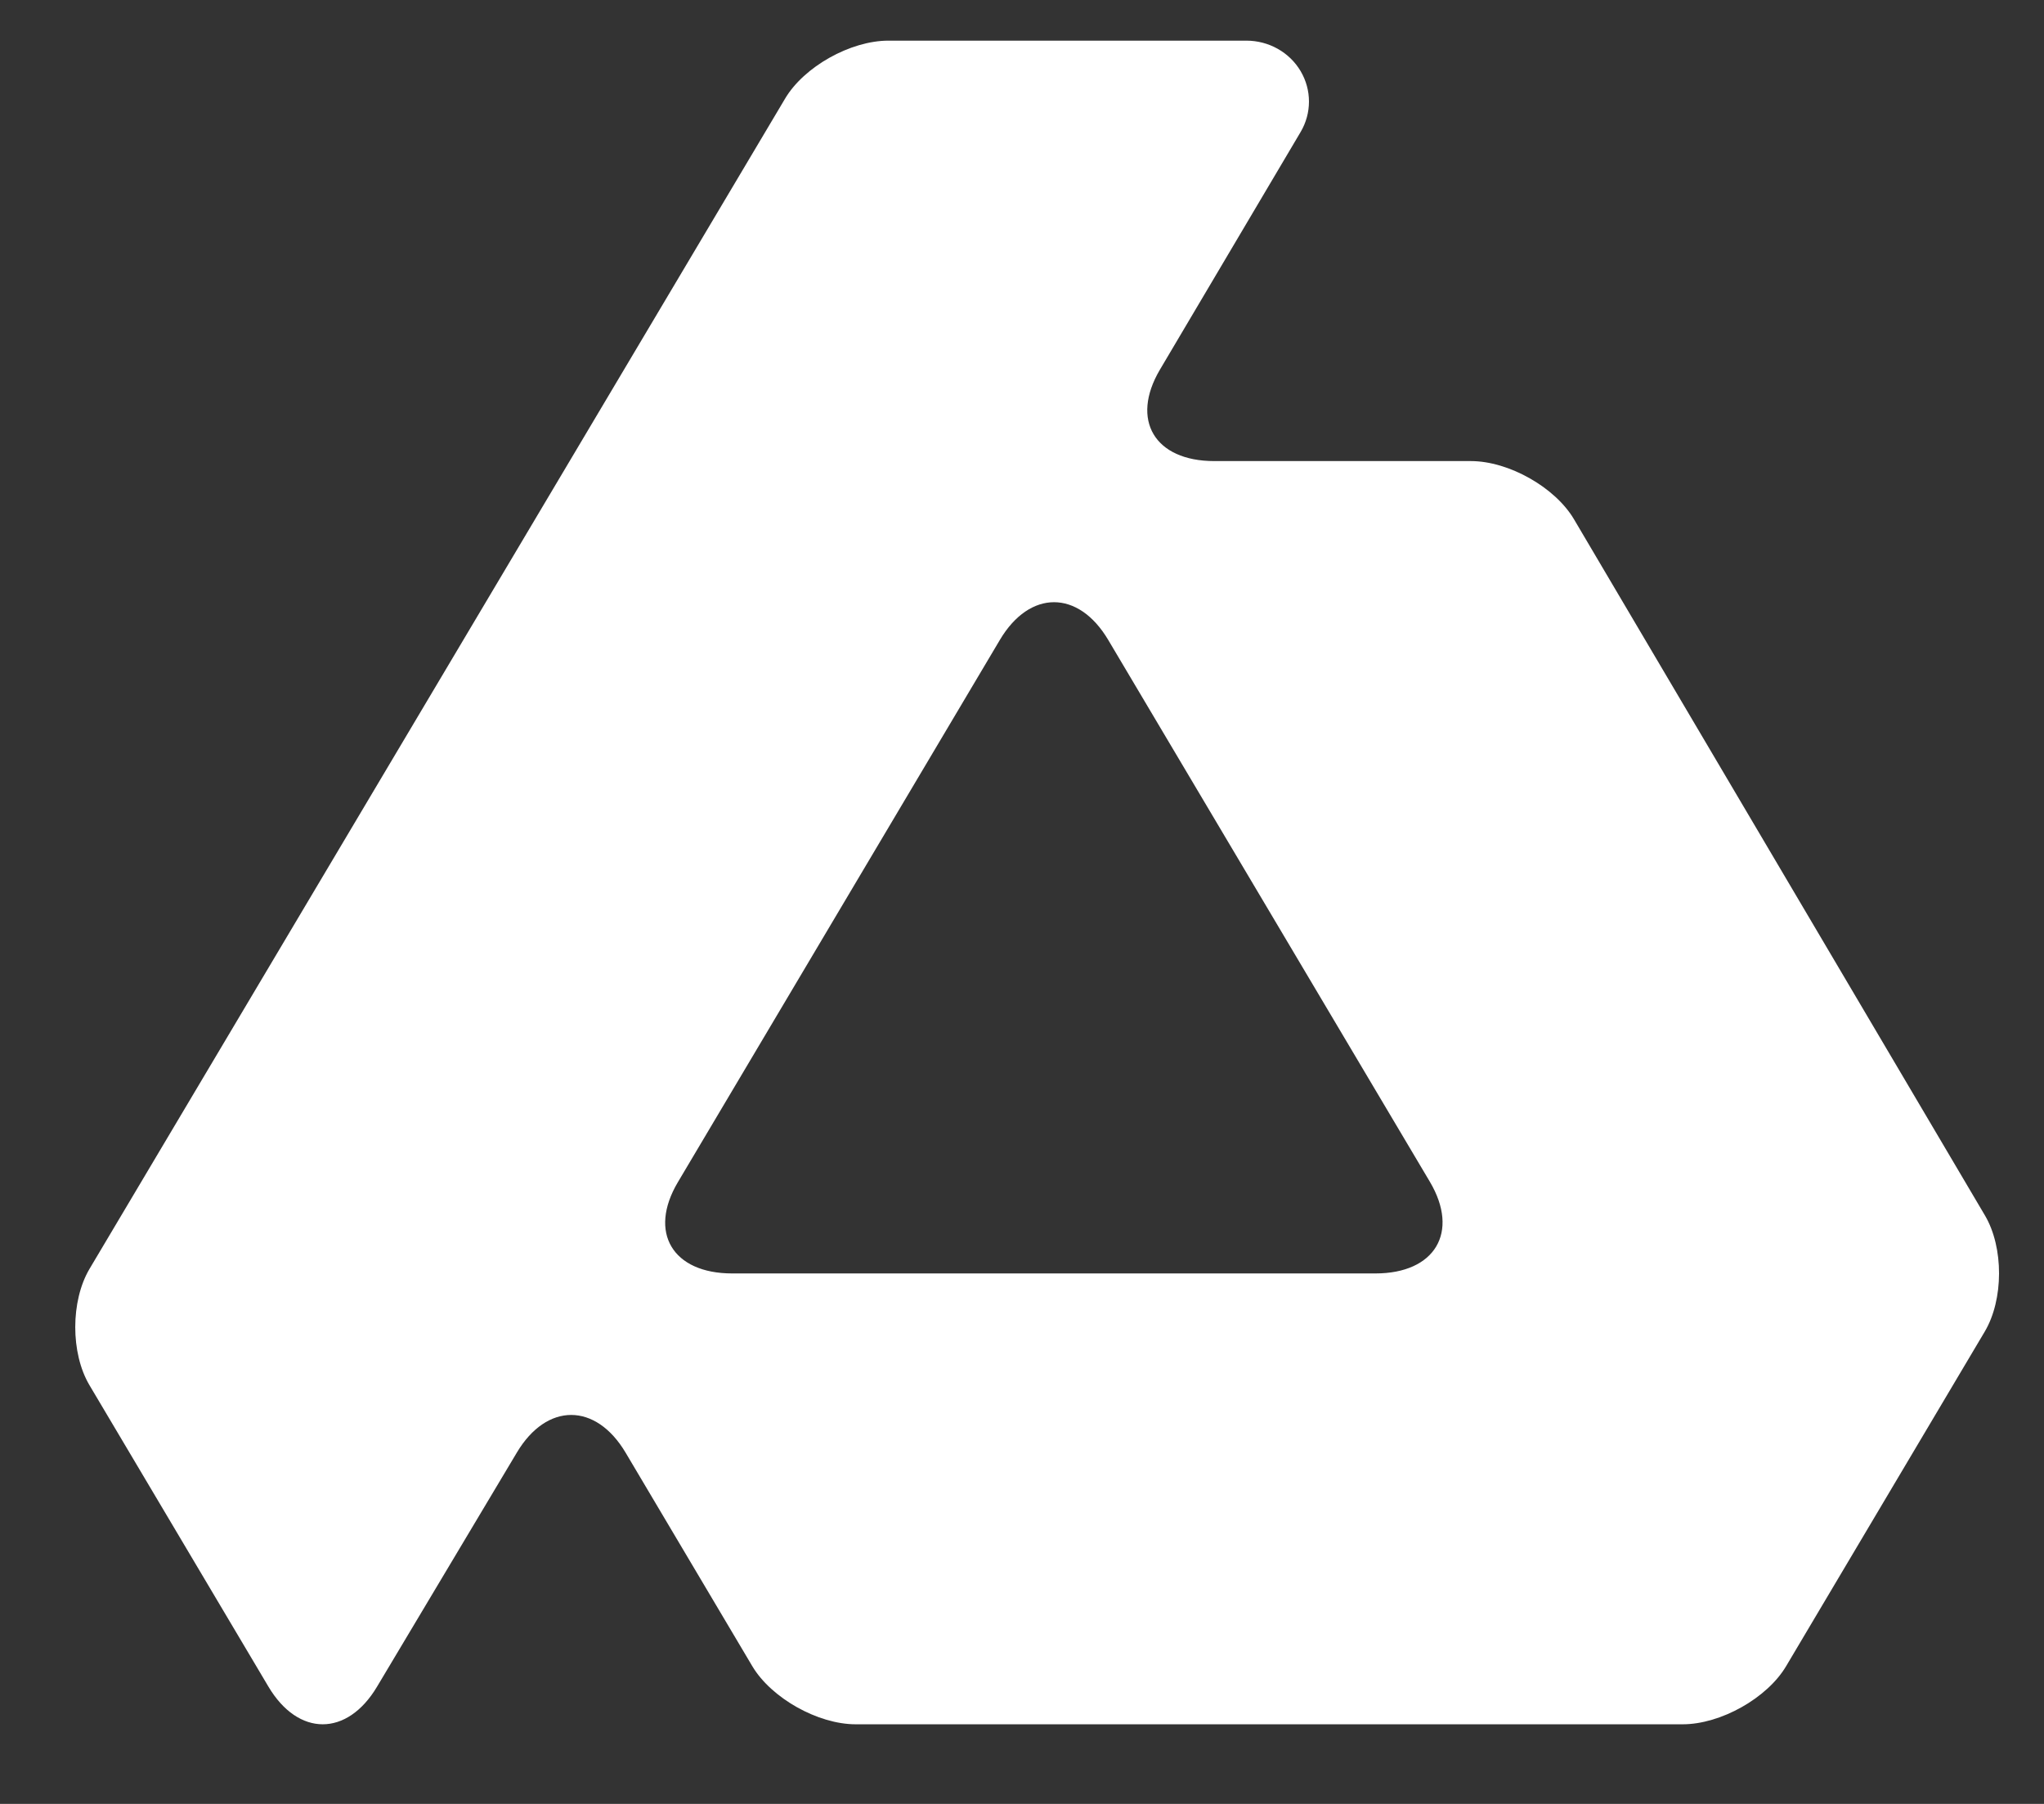 <svg width="68" height="60" viewBox="0 0 17 15" fill="none" xmlns="http://www.w3.org/2000/svg"><rect x="0" y="0" width="17" height="15" fill="#333333" stroke="none"/><path d="M16.509 10.107L13.091 4.318C12.934 4.052 12.548 3.834 12.233 3.834H10.099C9.603 3.834 9.4 3.492 9.647 3.074L10.817 1.098C10.91 0.941 10.91 0.748 10.817 0.591C10.724 0.434 10.552 0.338 10.366 0.338H7.389C7.073 0.338 6.686 0.555 6.529 0.821L0.744 10.552C0.587 10.818 0.586 11.252 0.744 11.518L2.232 14.024C2.48 14.442 2.887 14.443 3.136 14.025L4.299 12.078C4.548 11.661 4.955 11.662 5.203 12.079L6.257 13.855C6.415 14.12 6.802 14.338 7.117 14.338H13.995C14.311 14.338 14.698 14.12 14.855 13.855L16.507 11.073C16.665 10.807 16.666 10.373 16.509 10.107ZM11.893 9.828C12.14 10.246 11.935 10.589 11.44 10.589H6.089C5.593 10.589 5.39 10.247 5.638 9.83L8.316 5.321C8.564 4.903 8.969 4.903 9.217 5.321L11.893 9.828Z" fill="#ffffff"/></svg>
